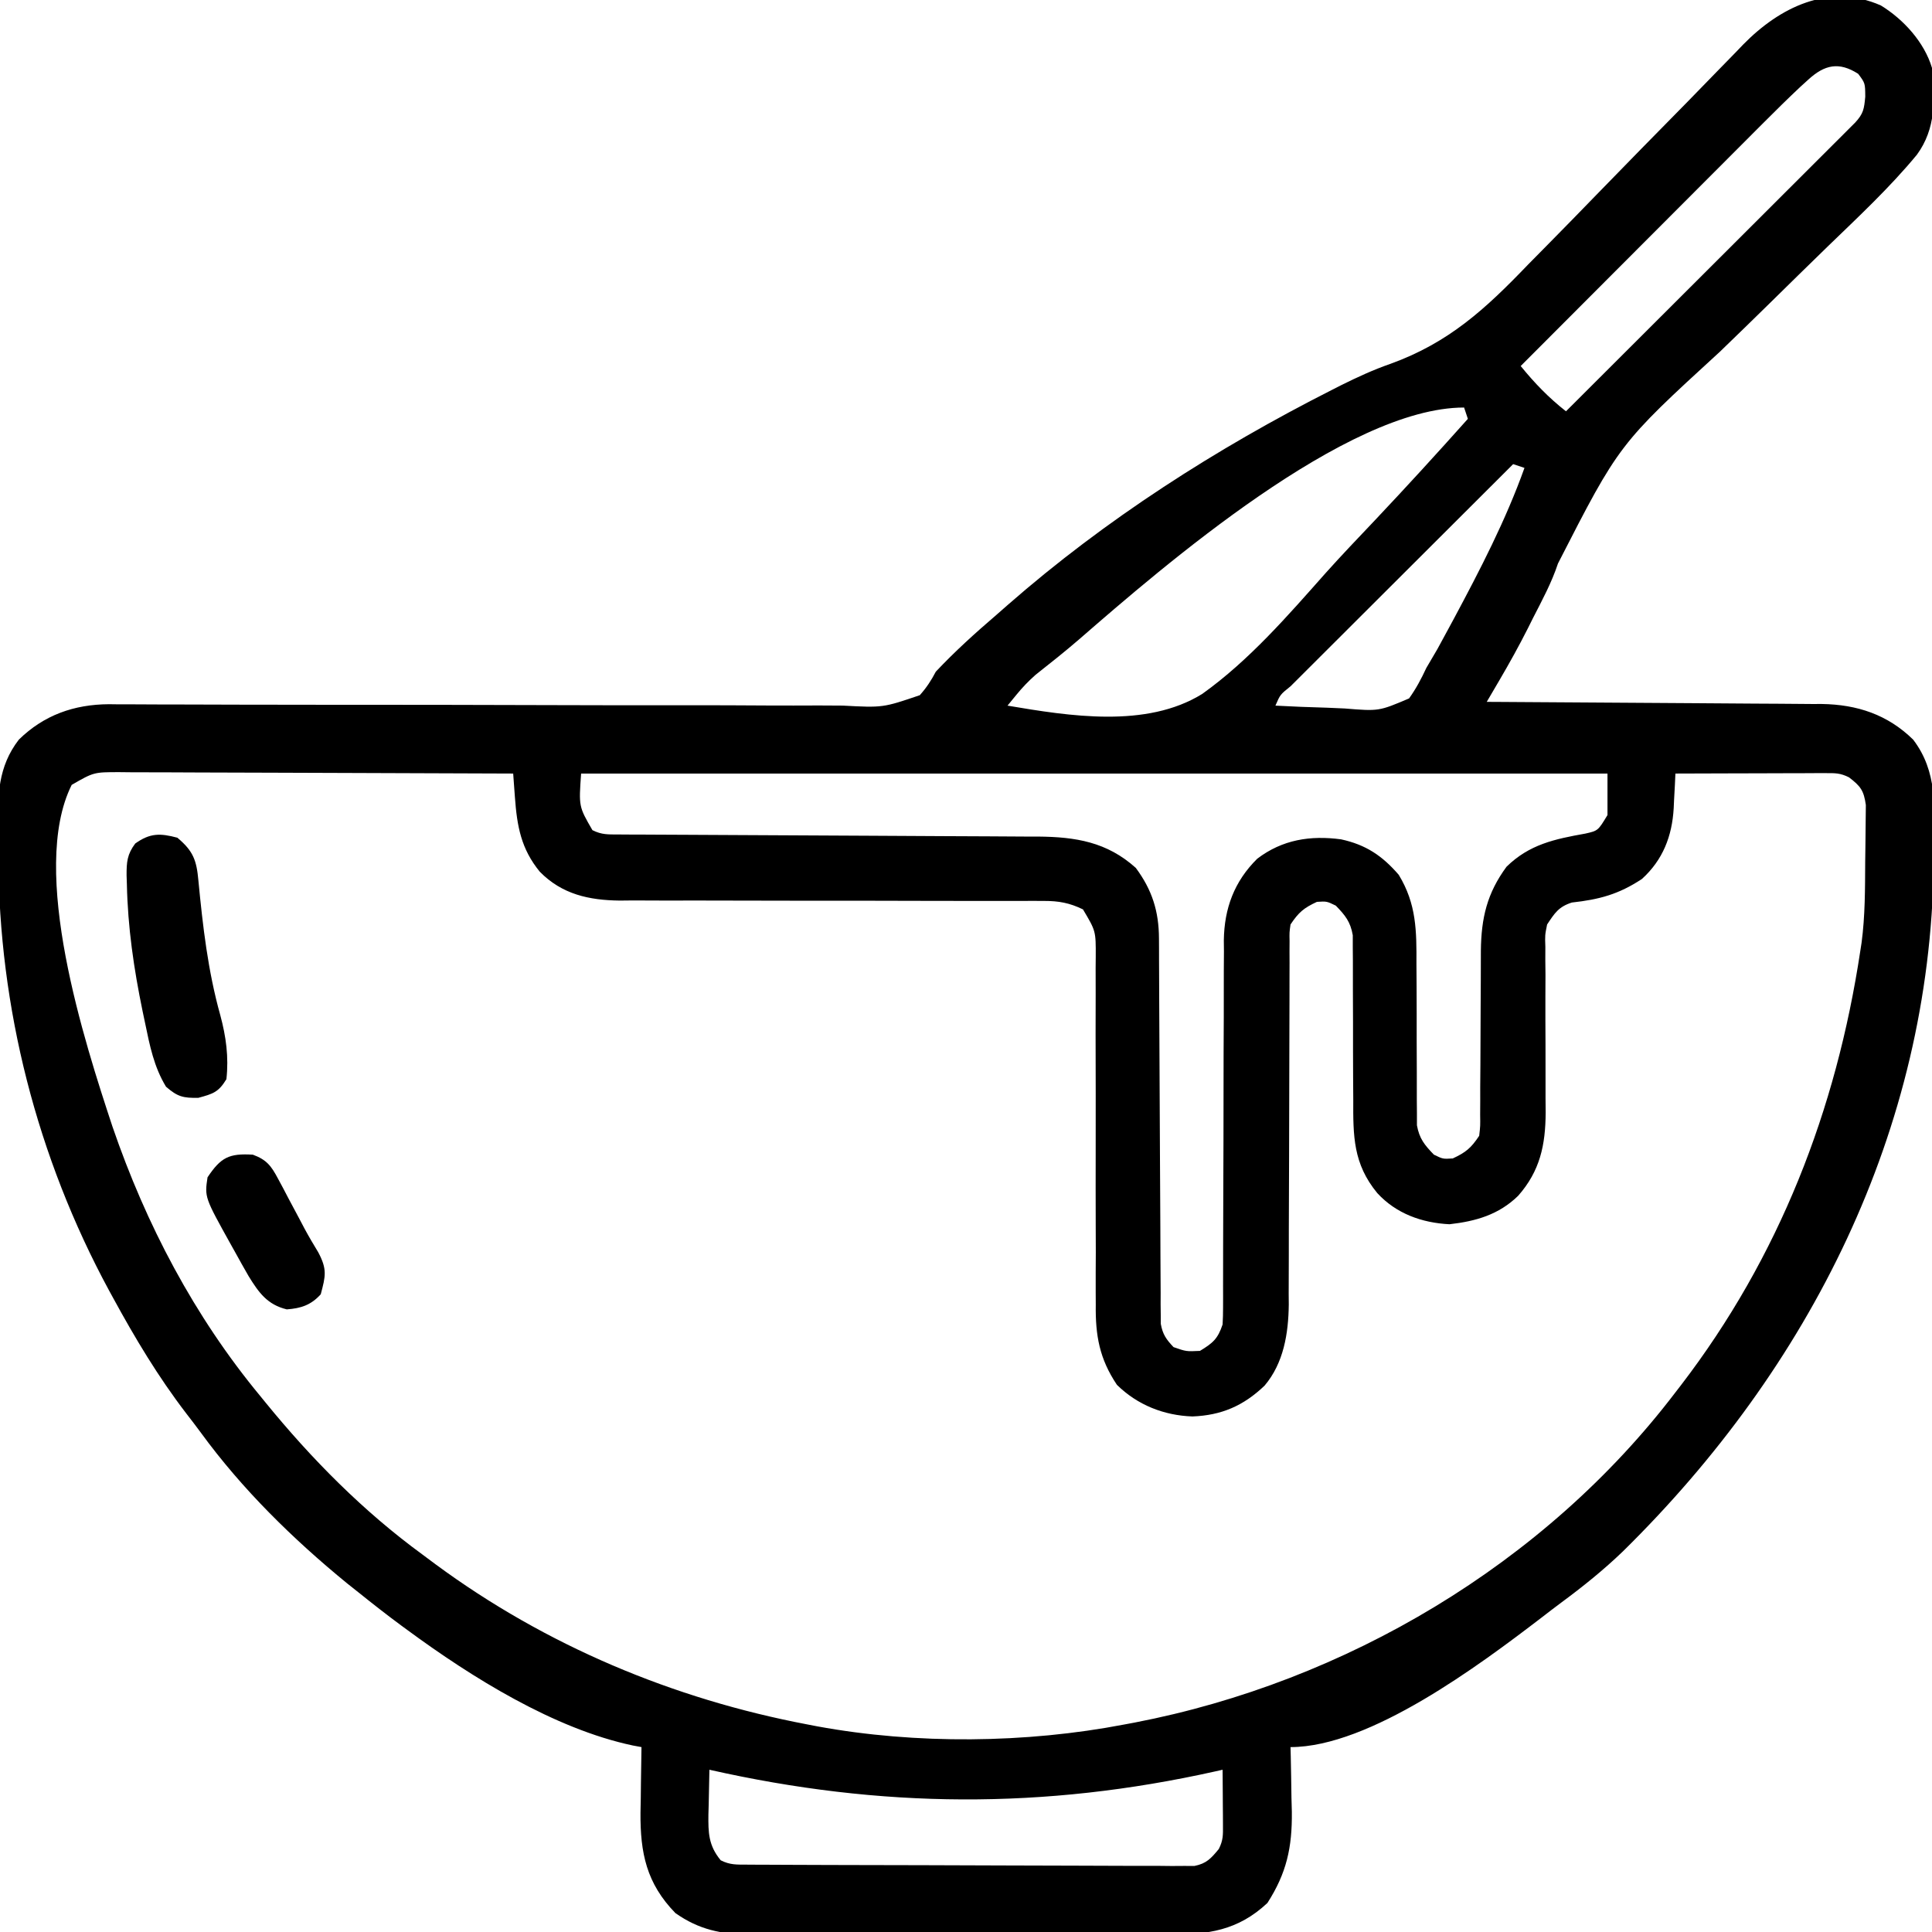 <svg xmlns="http://www.w3.org/2000/svg" width="512" height="512"><path d="M0 0 C6.027 3.693 11.531 9.752 13.562 16.562 C14.363 24.878 14.635 32.625 9.562 39.562 C2.34 48.315 -5.987 56.052 -14.128 63.931 C-19.219 68.87 -24.273 73.846 -29.334 78.816 C-33.749 83.147 -38.176 87.465 -42.631 91.755 C-69.354 116.238 -69.354 116.238 -85.556 147.891 C-87.227 152.956 -89.76 157.639 -92.188 162.375 C-92.61 163.223 -93.033 164.07 -93.468 164.944 C-95.858 169.688 -98.419 174.299 -101.106 178.882 C-101.732 179.949 -102.357 181.017 -103.001 182.117 C-103.475 182.924 -103.949 183.731 -104.438 184.562 C-103.255 184.568 -102.072 184.574 -100.854 184.58 C-89.687 184.638 -78.52 184.71 -67.353 184.798 C-61.613 184.843 -55.873 184.882 -50.132 184.909 C-44.588 184.935 -39.045 184.975 -33.501 185.026 C-31.39 185.042 -29.279 185.054 -27.168 185.06 C-24.202 185.07 -21.237 185.098 -18.272 185.13 C-17.406 185.129 -16.541 185.127 -15.65 185.126 C-6.263 185.269 1.793 187.933 8.562 194.562 C15.042 203.026 14.264 212.653 14.062 222.75 C14.044 224.464 14.025 226.177 14.007 227.891 C12.964 298.166 -18.842 361.002 -68.32 409.664 C-73.47 414.622 -78.949 419.026 -84.694 423.268 C-86.472 424.588 -88.225 425.938 -89.977 427.293 C-106.353 439.824 -135.433 461.562 -156.438 461.562 C-156.417 462.358 -156.396 463.154 -156.374 463.974 C-156.29 467.628 -156.239 471.283 -156.188 474.938 C-156.154 476.189 -156.12 477.441 -156.086 478.73 C-155.987 488.163 -157.469 494.935 -162.562 502.875 C-170.381 510.183 -178.328 511.297 -188.715 511.209 C-190.007 511.218 -191.3 511.227 -192.631 511.236 C-196.148 511.259 -199.664 511.25 -203.181 511.234 C-206.878 511.221 -210.576 511.233 -214.273 511.241 C-220.48 511.25 -226.687 511.238 -232.894 511.214 C-240.048 511.187 -247.201 511.196 -254.355 511.223 C-260.521 511.246 -266.687 511.249 -272.853 511.236 C-276.525 511.229 -280.197 511.227 -283.87 511.244 C-287.967 511.261 -292.063 511.237 -296.16 511.209 C-297.361 511.22 -298.563 511.23 -299.801 511.24 C-307.328 511.146 -313.194 509.945 -319.438 505.562 C-327.114 497.687 -328.785 489.626 -328.701 478.906 C-328.676 477.638 -328.651 476.369 -328.625 475.062 C-328.611 473.763 -328.598 472.464 -328.584 471.125 C-328.549 467.937 -328.5 464.75 -328.438 461.562 C-329.194 461.422 -329.95 461.281 -330.729 461.136 C-351.614 456.715 -373.422 443.076 -390.438 430.562 C-391.263 429.958 -391.263 429.958 -392.104 429.342 C-395.952 426.501 -399.708 423.557 -403.438 420.562 C-404.438 419.768 -405.438 418.974 -406.469 418.156 C-420.796 406.434 -434.268 393.233 -445.191 378.257 C-446.487 376.495 -447.818 374.765 -449.156 373.035 C-456.526 363.408 -462.642 353.2 -468.438 342.562 C-468.799 341.902 -469.161 341.242 -469.534 340.561 C-488.609 305.324 -498.771 265.62 -498.863 225.594 C-498.875 223.101 -498.925 220.611 -498.975 218.119 C-499.063 209.405 -499.017 201.787 -493.438 194.562 C-486.795 188.063 -478.817 185.24 -469.576 185.186 C-468.755 185.197 -467.934 185.207 -467.088 185.218 C-465.743 185.216 -465.743 185.216 -464.37 185.215 C-461.388 185.215 -458.406 185.236 -455.423 185.257 C-453.276 185.261 -451.128 185.264 -448.981 185.265 C-444.368 185.27 -439.755 185.284 -435.142 185.305 C-427.847 185.335 -420.552 185.338 -413.257 185.335 C-392.517 185.331 -371.778 185.354 -351.038 185.428 C-339.575 185.469 -328.112 185.481 -316.648 185.462 C-309.397 185.452 -302.146 185.476 -294.895 185.527 C-290.385 185.549 -285.876 185.539 -281.367 185.519 C-279.276 185.516 -277.186 185.527 -275.096 185.553 C-264.443 186.117 -264.443 186.117 -254.684 182.798 C-252.902 180.789 -251.674 178.932 -250.438 176.562 C-245.401 171.215 -240.012 166.337 -234.438 161.562 C-233.419 160.669 -232.4 159.774 -231.383 158.879 C-205.459 136.187 -176.125 117.428 -145.438 101.875 C-144.645 101.472 -143.852 101.068 -143.036 100.653 C-138.736 98.52 -134.483 96.55 -129.946 94.977 C-114.477 89.38 -104.759 80.433 -93.512 68.703 C-91.703 66.864 -89.891 65.028 -88.077 63.195 C-83.832 58.895 -79.615 54.57 -75.411 50.23 C-67.42 41.984 -59.362 33.804 -51.31 25.618 C-48.684 22.938 -46.071 20.247 -43.46 17.553 C-41.851 15.904 -40.241 14.255 -38.632 12.606 C-37.917 11.862 -37.203 11.118 -36.467 10.352 C-26.871 0.569 -13.784 -6.065 0 0 Z M-19.202 19.643 C-19.902 20.279 -20.603 20.916 -21.324 21.572 C-24.591 24.649 -27.79 27.784 -30.955 30.967 C-31.659 31.67 -32.362 32.373 -33.087 33.098 C-35.383 35.395 -37.676 37.695 -39.969 39.996 C-41.571 41.601 -43.174 43.205 -44.777 44.809 C-48.975 49.01 -53.169 53.215 -57.363 57.42 C-61.652 61.718 -65.943 66.014 -70.234 70.311 C-78.638 78.725 -87.039 87.143 -95.438 95.562 C-91.759 100.089 -88.027 103.957 -83.438 107.562 C-73.282 97.43 -63.129 87.295 -52.98 77.156 C-48.267 72.449 -43.554 67.743 -38.838 63.039 C-34.291 58.502 -29.746 53.963 -25.203 49.422 C-23.465 47.687 -21.727 45.953 -19.989 44.219 C-17.56 41.798 -15.135 39.374 -12.711 36.95 C-11.985 36.228 -11.26 35.505 -10.512 34.761 C-9.854 34.102 -9.197 33.443 -8.519 32.764 C-7.945 32.191 -7.37 31.617 -6.779 31.027 C-4.616 28.666 -4.429 27.467 -4.125 24.188 C-4.152 20.592 -4.152 20.592 -6 18.125 C-11.121 14.842 -14.907 15.73 -19.202 19.643 Z M-212.5 168.031 C-216.248 171.261 -220.114 174.332 -224 177.395 C-225.932 179.113 -227.466 180.716 -229.09 182.698 C-229.865 183.643 -230.639 184.589 -231.438 185.562 C-215.072 188.324 -194.624 191.64 -179.813 182.445 C-167.363 173.542 -157.153 161.723 -147.048 150.332 C-142.857 145.663 -138.526 141.128 -134.207 136.578 C-125.812 127.695 -117.577 118.68 -109.438 109.562 C-109.933 108.078 -109.933 108.078 -110.438 106.562 C-141.587 106.562 -190.077 148.532 -212.5 168.031 Z M-97.438 121.562 C-105.655 129.756 -113.869 137.953 -122.08 146.153 C-125.892 149.96 -129.706 153.766 -133.521 157.571 C-137.2 161.238 -140.876 164.908 -144.55 168.58 C-145.956 169.984 -147.363 171.387 -148.77 172.789 C-150.734 174.746 -152.694 176.705 -154.654 178.666 C-155.243 179.251 -155.832 179.837 -156.439 180.44 C-159.176 182.639 -159.176 182.639 -160.438 185.562 C-155.866 185.811 -151.299 185.992 -146.723 186.112 C-145.169 186.162 -143.617 186.23 -142.065 186.317 C-133.022 187.054 -133.022 187.054 -125.019 183.65 C-123.155 181.043 -121.79 178.466 -120.438 175.562 C-119.471 173.898 -118.498 172.237 -117.516 170.582 C-116.565 168.851 -115.622 167.115 -114.688 165.375 C-113.929 163.973 -113.929 163.973 -113.155 162.542 C-106.226 149.602 -99.381 136.405 -94.438 122.562 C-95.427 122.233 -96.418 121.903 -97.438 121.562 Z M-479.438 206.562 C-490.822 229.331 -475.926 275.046 -468.625 297.145 C-459.737 323.06 -446.946 347.416 -429.438 368.562 C-429.002 369.098 -428.566 369.634 -428.117 370.186 C-415.818 385.274 -402.17 399.071 -386.438 410.562 C-385.286 411.421 -384.135 412.279 -382.984 413.137 C-353.784 434.663 -320.029 448.815 -284.438 455.562 C-283.153 455.81 -283.153 455.81 -281.843 456.063 C-255.678 460.871 -226.536 460.578 -200.438 455.562 C-199.104 455.313 -199.104 455.313 -197.743 455.059 C-141.917 444.309 -89.075 413.038 -54.438 367.562 C-53.964 366.949 -53.49 366.335 -53.002 365.703 C-26.931 331.717 -11.808 292.757 -5.438 250.562 C-5.271 249.482 -5.271 249.482 -5.1 248.381 C-4.157 241.298 -4.181 234.138 -4.142 227.004 C-4.131 225.492 -4.11 223.981 -4.081 222.469 C-4.038 220.264 -4.022 218.061 -4.012 215.855 C-3.997 214.551 -3.983 213.247 -3.968 211.903 C-4.513 208.025 -5.376 206.907 -8.438 204.562 C-10.768 203.397 -12.11 203.442 -14.704 203.449 C-15.584 203.449 -16.465 203.449 -17.373 203.449 C-18.325 203.454 -19.277 203.46 -20.258 203.465 C-21.719 203.467 -21.719 203.467 -23.209 203.469 C-26.327 203.475 -29.445 203.487 -32.562 203.5 C-34.673 203.505 -36.784 203.51 -38.895 203.514 C-44.076 203.525 -49.257 203.541 -54.438 203.562 C-54.484 204.58 -54.531 205.598 -54.579 206.646 C-54.653 208.001 -54.727 209.356 -54.801 210.711 C-54.83 211.379 -54.86 212.048 -54.89 212.736 C-55.319 220.163 -57.748 226.443 -63.312 231.5 C-69.487 235.575 -74.604 236.939 -81.887 237.742 C-85.39 238.869 -86.421 240.523 -88.438 243.562 C-89.014 246.409 -89.014 246.409 -88.904 249.479 C-88.908 250.648 -88.911 251.816 -88.915 253.02 C-88.893 254.903 -88.893 254.903 -88.871 256.824 C-88.878 258.813 -88.885 260.801 -88.894 262.789 C-88.907 266.977 -88.886 271.165 -88.864 275.354 C-88.846 278.796 -88.837 282.238 -88.854 285.68 C-88.865 288.257 -88.855 290.833 -88.821 293.41 C-88.87 302.01 -90.305 308.877 -96.117 315.467 C-101.252 320.479 -107.328 322.211 -114.312 323 C-121.63 322.635 -128.445 320.186 -133.438 314.75 C-139.845 306.981 -139.856 299.639 -139.809 289.93 C-139.822 287.928 -139.834 285.927 -139.849 283.925 C-139.879 279.014 -139.875 274.102 -139.873 269.19 C-139.873 266.424 -139.884 263.659 -139.905 260.894 C-139.924 258.295 -139.926 255.696 -139.909 253.097 C-139.919 251.919 -139.929 250.741 -139.939 249.527 C-139.939 247.976 -139.939 247.976 -139.939 246.395 C-140.568 242.82 -141.936 241.145 -144.438 238.562 C-146.831 237.4 -146.831 237.4 -149.438 237.562 C-152.924 239.184 -154.281 240.327 -156.438 243.562 C-156.736 245.655 -156.736 245.655 -156.689 247.987 C-156.694 248.893 -156.7 249.798 -156.705 250.731 C-156.699 252.218 -156.699 252.218 -156.693 253.734 C-156.696 254.78 -156.7 255.826 -156.704 256.904 C-156.711 259.179 -156.713 261.454 -156.712 263.73 C-156.711 267.337 -156.724 270.945 -156.741 274.552 C-156.787 284.811 -156.812 295.069 -156.818 305.328 C-156.823 311.601 -156.848 317.874 -156.884 324.148 C-156.893 326.533 -156.896 328.919 -156.891 331.305 C-156.883 334.655 -156.901 338.005 -156.923 341.355 C-156.911 342.818 -156.911 342.818 -156.899 344.31 C-156.989 351.924 -158.25 359.809 -163.318 365.776 C-168.917 371.125 -174.734 373.643 -182.438 373.938 C-190.008 373.671 -196.997 370.908 -202.438 365.562 C-207.071 358.66 -208.159 352.487 -208.049 344.317 C-208.055 343.241 -208.061 342.165 -208.066 341.056 C-208.08 337.531 -208.059 334.006 -208.039 330.48 C-208.045 328.018 -208.053 325.556 -208.063 323.093 C-208.086 316.633 -208.082 310.173 -208.07 303.712 C-208.051 293.354 -208.061 282.997 -208.095 272.64 C-208.101 269.025 -208.088 265.411 -208.073 261.796 C-208.076 259.584 -208.08 257.373 -208.084 255.161 C-208.075 254.157 -208.066 253.152 -208.056 252.118 C-208.027 245.293 -208.027 245.293 -211.438 239.562 C-215.001 237.83 -217.851 237.314 -221.793 237.318 C-222.854 237.314 -223.915 237.31 -225.008 237.306 C-226.162 237.311 -227.316 237.317 -228.505 237.323 C-230.34 237.32 -230.34 237.32 -232.212 237.317 C-234.868 237.313 -237.524 237.313 -240.18 237.319 C-244.388 237.326 -248.596 237.316 -252.804 237.301 C-264.769 237.264 -276.733 237.246 -288.698 237.257 C-295.309 237.263 -301.921 237.252 -308.533 237.221 C-312.708 237.202 -316.882 237.205 -321.056 237.225 C-324.279 237.233 -327.501 237.209 -330.723 237.19 C-331.867 237.202 -333.011 237.214 -334.189 237.226 C-342.328 237.132 -349.491 235.58 -355.377 229.588 C-360.356 223.525 -361.419 217.512 -361.98 209.824 C-362.067 208.652 -362.154 207.48 -362.243 206.272 C-362.307 205.378 -362.371 204.484 -362.438 203.562 C-376.954 203.492 -391.471 203.44 -405.987 203.407 C-412.728 203.392 -419.468 203.371 -426.209 203.336 C-432.712 203.303 -439.215 203.286 -445.719 203.278 C-448.201 203.272 -450.684 203.261 -453.167 203.245 C-456.641 203.224 -460.115 203.221 -463.589 203.222 C-464.618 203.211 -465.647 203.2 -466.708 203.189 C-473.577 203.185 -473.577 203.185 -479.438 206.562 Z M-344.438 203.562 C-345.06 212.306 -345.06 212.306 -341.438 218.562 C-338.953 219.805 -337.286 219.695 -334.505 219.707 C-333.462 219.714 -332.419 219.721 -331.345 219.728 C-330.196 219.731 -329.047 219.733 -327.863 219.736 C-326.053 219.746 -326.053 219.746 -324.206 219.756 C-321.578 219.77 -318.95 219.783 -316.321 219.792 C-312.16 219.808 -307.999 219.832 -303.838 219.857 C-292.004 219.928 -280.171 219.988 -268.337 220.039 C-261.804 220.068 -255.271 220.103 -248.738 220.146 C-244.607 220.173 -240.477 220.191 -236.346 220.202 C-233.16 220.213 -229.974 220.237 -226.789 220.26 C-225.652 220.26 -224.515 220.261 -223.343 220.261 C-213.369 220.353 -205.092 221.681 -197.438 228.562 C-193.126 234.379 -191.323 240.058 -191.299 247.275 C-191.294 248.193 -191.289 249.111 -191.283 250.057 C-191.282 251.052 -191.281 252.047 -191.28 253.073 C-191.275 254.13 -191.27 255.187 -191.264 256.277 C-191.254 258.57 -191.245 260.862 -191.238 263.155 C-191.226 266.782 -191.207 270.409 -191.185 274.035 C-191.124 284.345 -191.069 294.655 -191.036 304.966 C-191.015 311.274 -190.98 317.582 -190.935 323.89 C-190.921 326.295 -190.912 328.701 -190.909 331.106 C-190.904 334.465 -190.881 337.823 -190.854 341.182 C-190.857 342.179 -190.86 343.176 -190.863 344.203 C-190.852 345.118 -190.841 346.034 -190.829 346.977 C-190.825 348.167 -190.825 348.167 -190.819 349.382 C-190.332 352.162 -189.371 353.526 -187.438 355.562 C-184.07 356.734 -184.07 356.734 -180.438 356.562 C-177.01 354.476 -175.713 353.388 -174.438 349.562 C-174.347 348.075 -174.313 346.583 -174.313 345.093 C-174.31 344.178 -174.308 343.263 -174.305 342.32 C-174.307 341.317 -174.309 340.315 -174.312 339.283 C-174.31 338.226 -174.308 337.168 -174.306 336.079 C-174.302 333.779 -174.3 331.479 -174.299 329.179 C-174.296 324.285 -174.275 319.39 -174.254 314.495 C-174.216 305.38 -174.185 296.265 -174.187 287.149 C-174.188 280.811 -174.164 274.473 -174.125 268.134 C-174.115 265.723 -174.113 263.311 -174.121 260.9 C-174.13 257.515 -174.109 254.132 -174.081 250.748 C-174.091 249.76 -174.101 248.772 -174.112 247.754 C-173.986 239.278 -171.353 232.156 -165.25 226.125 C-158.596 221.067 -151.195 219.904 -143.043 220.996 C-136.465 222.426 -132.131 225.332 -127.762 230.391 C-123.052 238.115 -123.022 245.238 -123.066 254.074 C-123.053 256.04 -123.041 258.005 -123.026 259.97 C-122.996 264.786 -123 269.602 -123.002 274.417 C-123.002 277.132 -122.991 279.846 -122.97 282.56 C-122.951 285.108 -122.949 287.657 -122.966 290.206 C-122.956 291.361 -122.946 292.516 -122.936 293.706 C-122.936 294.719 -122.936 295.732 -122.936 296.775 C-122.302 300.318 -120.914 301.998 -118.438 304.562 C-116.044 305.725 -116.044 305.725 -113.438 305.562 C-109.951 303.941 -108.594 302.798 -106.438 299.562 C-106.136 296.938 -106.136 296.938 -106.182 293.949 C-106.175 292.797 -106.168 291.645 -106.161 290.458 C-106.163 288.588 -106.163 288.588 -106.164 286.68 C-106.149 284.717 -106.134 282.755 -106.117 280.793 C-106.08 275.957 -106.062 271.121 -106.057 266.284 C-106.053 263.573 -106.038 260.862 -106.012 258.15 C-105.989 255.601 -105.981 253.051 -105.992 250.501 C-105.894 241.829 -104.359 235.278 -99.188 228.25 C-93.14 222.34 -86.483 220.928 -78.293 219.469 C-74.943 218.71 -74.943 218.71 -72.438 214.562 C-72.438 210.933 -72.438 207.303 -72.438 203.562 C-162.197 203.562 -251.958 203.562 -344.438 203.562 Z M-310.438 467.562 C-310.519 470.626 -310.578 473.686 -310.625 476.75 C-310.65 477.614 -310.675 478.479 -310.701 479.369 C-310.757 484.251 -310.692 487.63 -307.438 491.562 C-304.938 492.812 -303.239 492.697 -300.44 492.71 C-299.383 492.717 -298.326 492.724 -297.237 492.731 C-296.072 492.734 -294.908 492.737 -293.708 492.74 C-291.873 492.749 -291.873 492.749 -290.002 492.759 C-286.642 492.776 -283.283 492.787 -279.923 492.796 C-277.825 492.801 -275.727 492.807 -273.629 492.813 C-267.065 492.832 -260.502 492.846 -253.939 492.855 C-246.359 492.865 -238.78 492.891 -231.2 492.931 C-225.344 492.961 -219.487 492.976 -213.631 492.98 C-210.132 492.982 -206.633 492.991 -203.134 493.016 C-199.231 493.044 -195.329 493.039 -191.426 493.032 C-189.685 493.052 -189.685 493.052 -187.909 493.071 C-186.315 493.061 -186.315 493.061 -184.689 493.05 C-183.766 493.053 -182.843 493.055 -181.892 493.057 C-178.678 492.409 -177.498 491.051 -175.438 488.562 C-174.263 486.214 -174.322 484.825 -174.34 482.211 C-174.343 481.36 -174.346 480.509 -174.35 479.633 C-174.358 478.743 -174.366 477.854 -174.375 476.938 C-174.382 475.592 -174.382 475.592 -174.389 474.219 C-174.4 472 -174.417 469.781 -174.438 467.562 C-175.34 467.766 -175.34 467.766 -176.26 467.974 C-221.759 478.132 -264.988 477.823 -310.438 467.562 Z " fill="#000000" transform="translate(498.438,1.438)"></path><path d="M0 0 C4.222 3.537 5.097 6.001 5.578 11.363 C6.748 23.494 8.092 35.26 11.374 47.023 C12.905 52.68 13.652 58.134 13 64 C10.89 67.461 9.467 67.873 5.562 68.938 C1.497 69.009 0.06 68.635 -3 66 C-6.224 60.692 -7.316 55.066 -8.562 49.062 C-8.779 48.035 -8.995 47.007 -9.218 45.948 C-11.527 34.749 -13.14 23.765 -13.375 12.312 C-13.401 11.545 -13.427 10.778 -13.454 9.987 C-13.465 6.448 -13.311 4.417 -11.164 1.543 C-7.226 -1.265 -4.568 -1.212 0 0 Z " fill="#000000" transform="translate(47,222)"></path><path d="M0 0 C3.625 1.324 4.873 2.956 6.656 6.324 C7.122 7.189 7.587 8.053 8.066 8.943 C8.539 9.849 9.013 10.754 9.5 11.688 C10.448 13.462 11.395 15.237 12.344 17.012 C13.017 18.291 13.017 18.291 13.703 19.596 C14.857 21.735 16.081 23.804 17.344 25.879 C19.737 30.389 19.293 32.152 18 37 C15.434 39.841 12.787 40.723 9 41 C3.846 39.743 1.598 36.592 -1.116 32.189 C-2.29 30.16 -3.432 28.116 -4.562 26.062 C-4.949 25.372 -5.335 24.682 -5.732 23.971 C-12.788 11.29 -12.788 11.29 -12 6 C-8.468 0.702 -6.298 -0.378 0 0 Z " fill="#000000" transform="translate(67,306)"></path></svg>